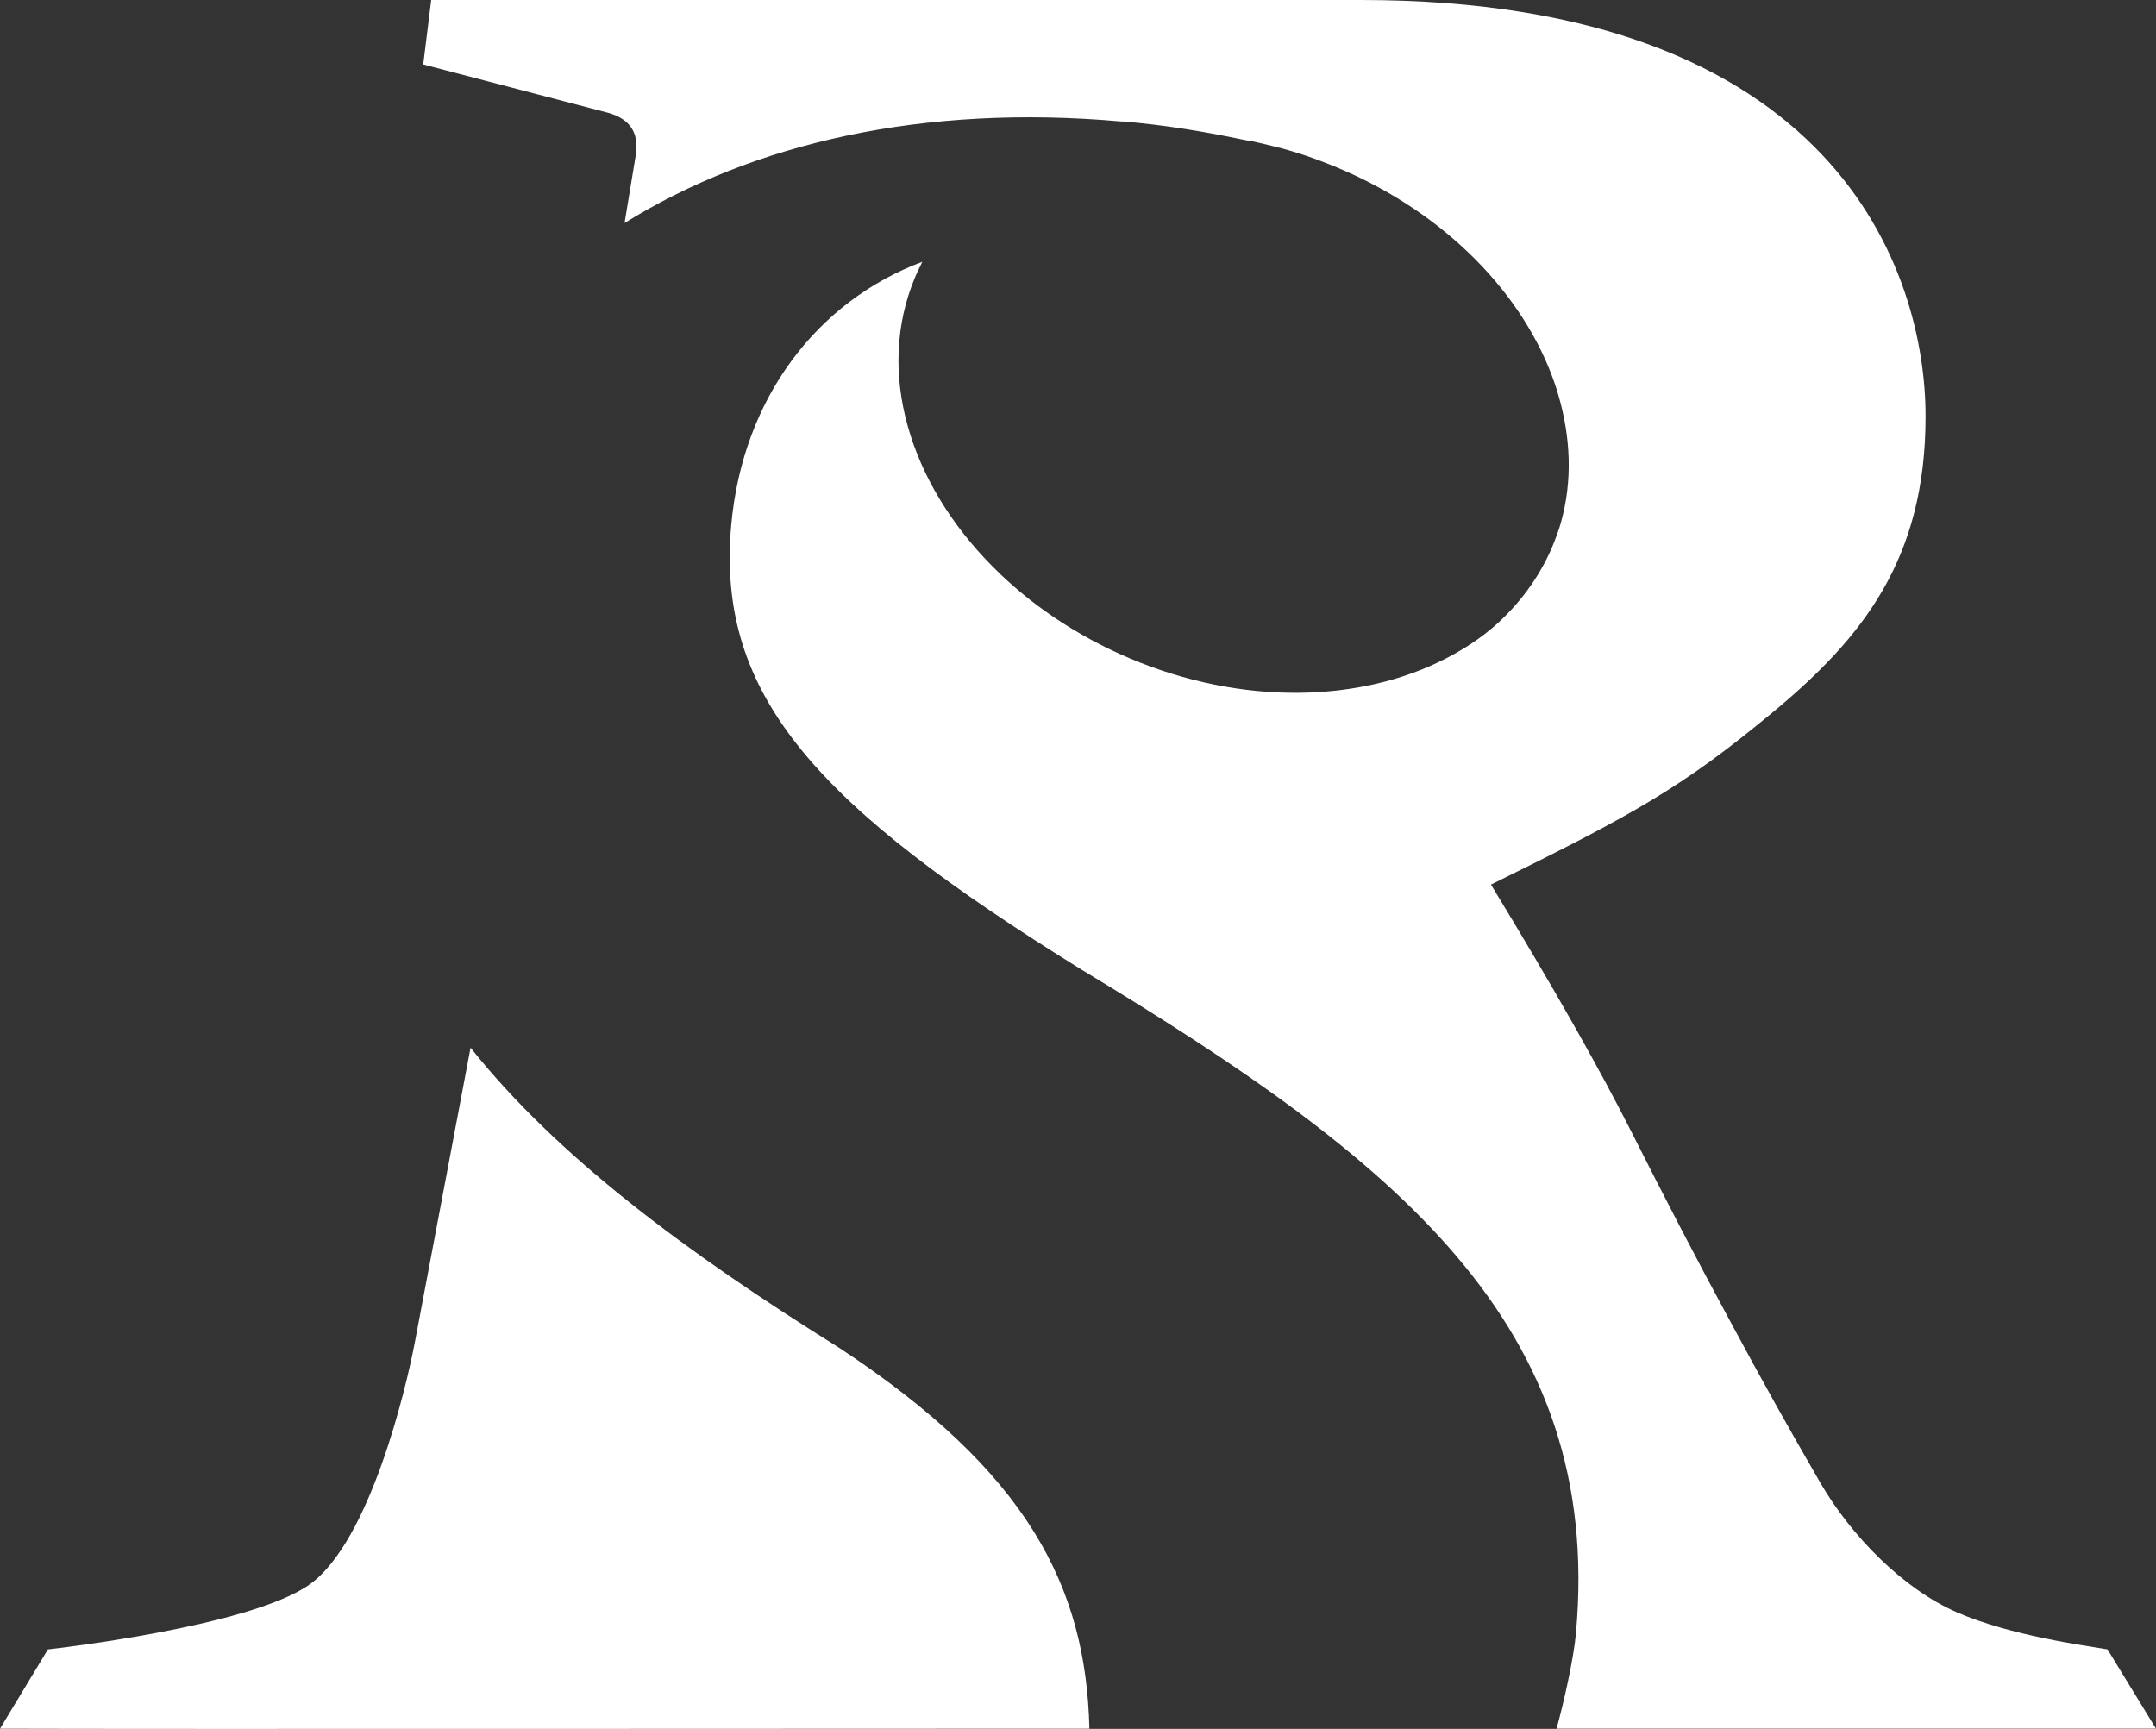 <?xml version="1.0" encoding="UTF-8"?>
<svg xmlns="http://www.w3.org/2000/svg" id="Ebene_2" viewBox="0 0 378 303.14">
  <rect x="0" y="0" width="378" height="303.14" fill="#333333" stroke="none"/>
  <defs>
    <style>.cls-1{fill:#fff;}</style>
  </defs>
  <g id="Ebene_1-2">
    <g>
      <path class="cls-1" d="M147.1,236.3c-26.9-16.8-49.4-33.5-64.6-52.6l-9.7,51.3c-1.6,8.6-8,35.3-18.5,42.8s-45.9,11.4-45.9,11.4l-8.4,13.9c25.4,.1,156.7,0,191,0-.6-25-10.9-45.1-43.9-66.8Z"></path>
      <path class="cls-1" d="M378,303.1h-105.1c1.2-4.3,3-12.2,3.4-16.7,4.9-54.2-31.7-83.2-86.7-116.4-46-28.5-64.1-47.8-61.4-77.9,2-22.3,15.1-39.3,33.5-46.2-.4,.9-.9,1.8-1.3,2.8-6.9,16.5-1,35.9,13.6,50.6,6.4,6.5,14.6,12.1,24,16.1,19.8,8.4,40.6,7.8,55.6,0,3.1-1.6,6-3.5,8.5-5.7,4.3-3.8,7.7-8.4,10-13.7,.6-1.5,1.2-3,1.6-4.5,2-7.2,1.7-14.8-.5-22.3-.2-.7-.4-1.3-.6-1.9-5.3-15.5-19-29.9-38.1-37.9-3.6-1.5-7.3-2.8-11-3.7-.8-.2-1.7-.4-2.5-.6-.8-.2-1.7-.4-2.5-.5-.1,0-.3-.1-.5-.1-6.7-1.4-13.8-2.6-21.1-3.2h-.3c-34.9-3.1-64.5,3.8-87.1,17.8,.7-4.3,1.4-8.4,2-12.1,.5-3.7-1-6.1-4.8-7.2l-32.5-8.5,1.4-11.3H238.6c83.6,0,99,48,99,73s-11,38.8-26.8,51.9c-15.8,13.1-24.2,17.8-49.4,30.2,10.9,17.9,19.1,32.4,24.7,43.5,5.6,11.1,11.3,22.1,17.1,32.8,5.8,10.8,10.4,19,15.9,28.5s14.6,18.7,24,22.8c9.4,4.1,22.3,5.8,26.4,6.5l8.5,13.9Z"></path>
    </g>
  </g>
</svg>
